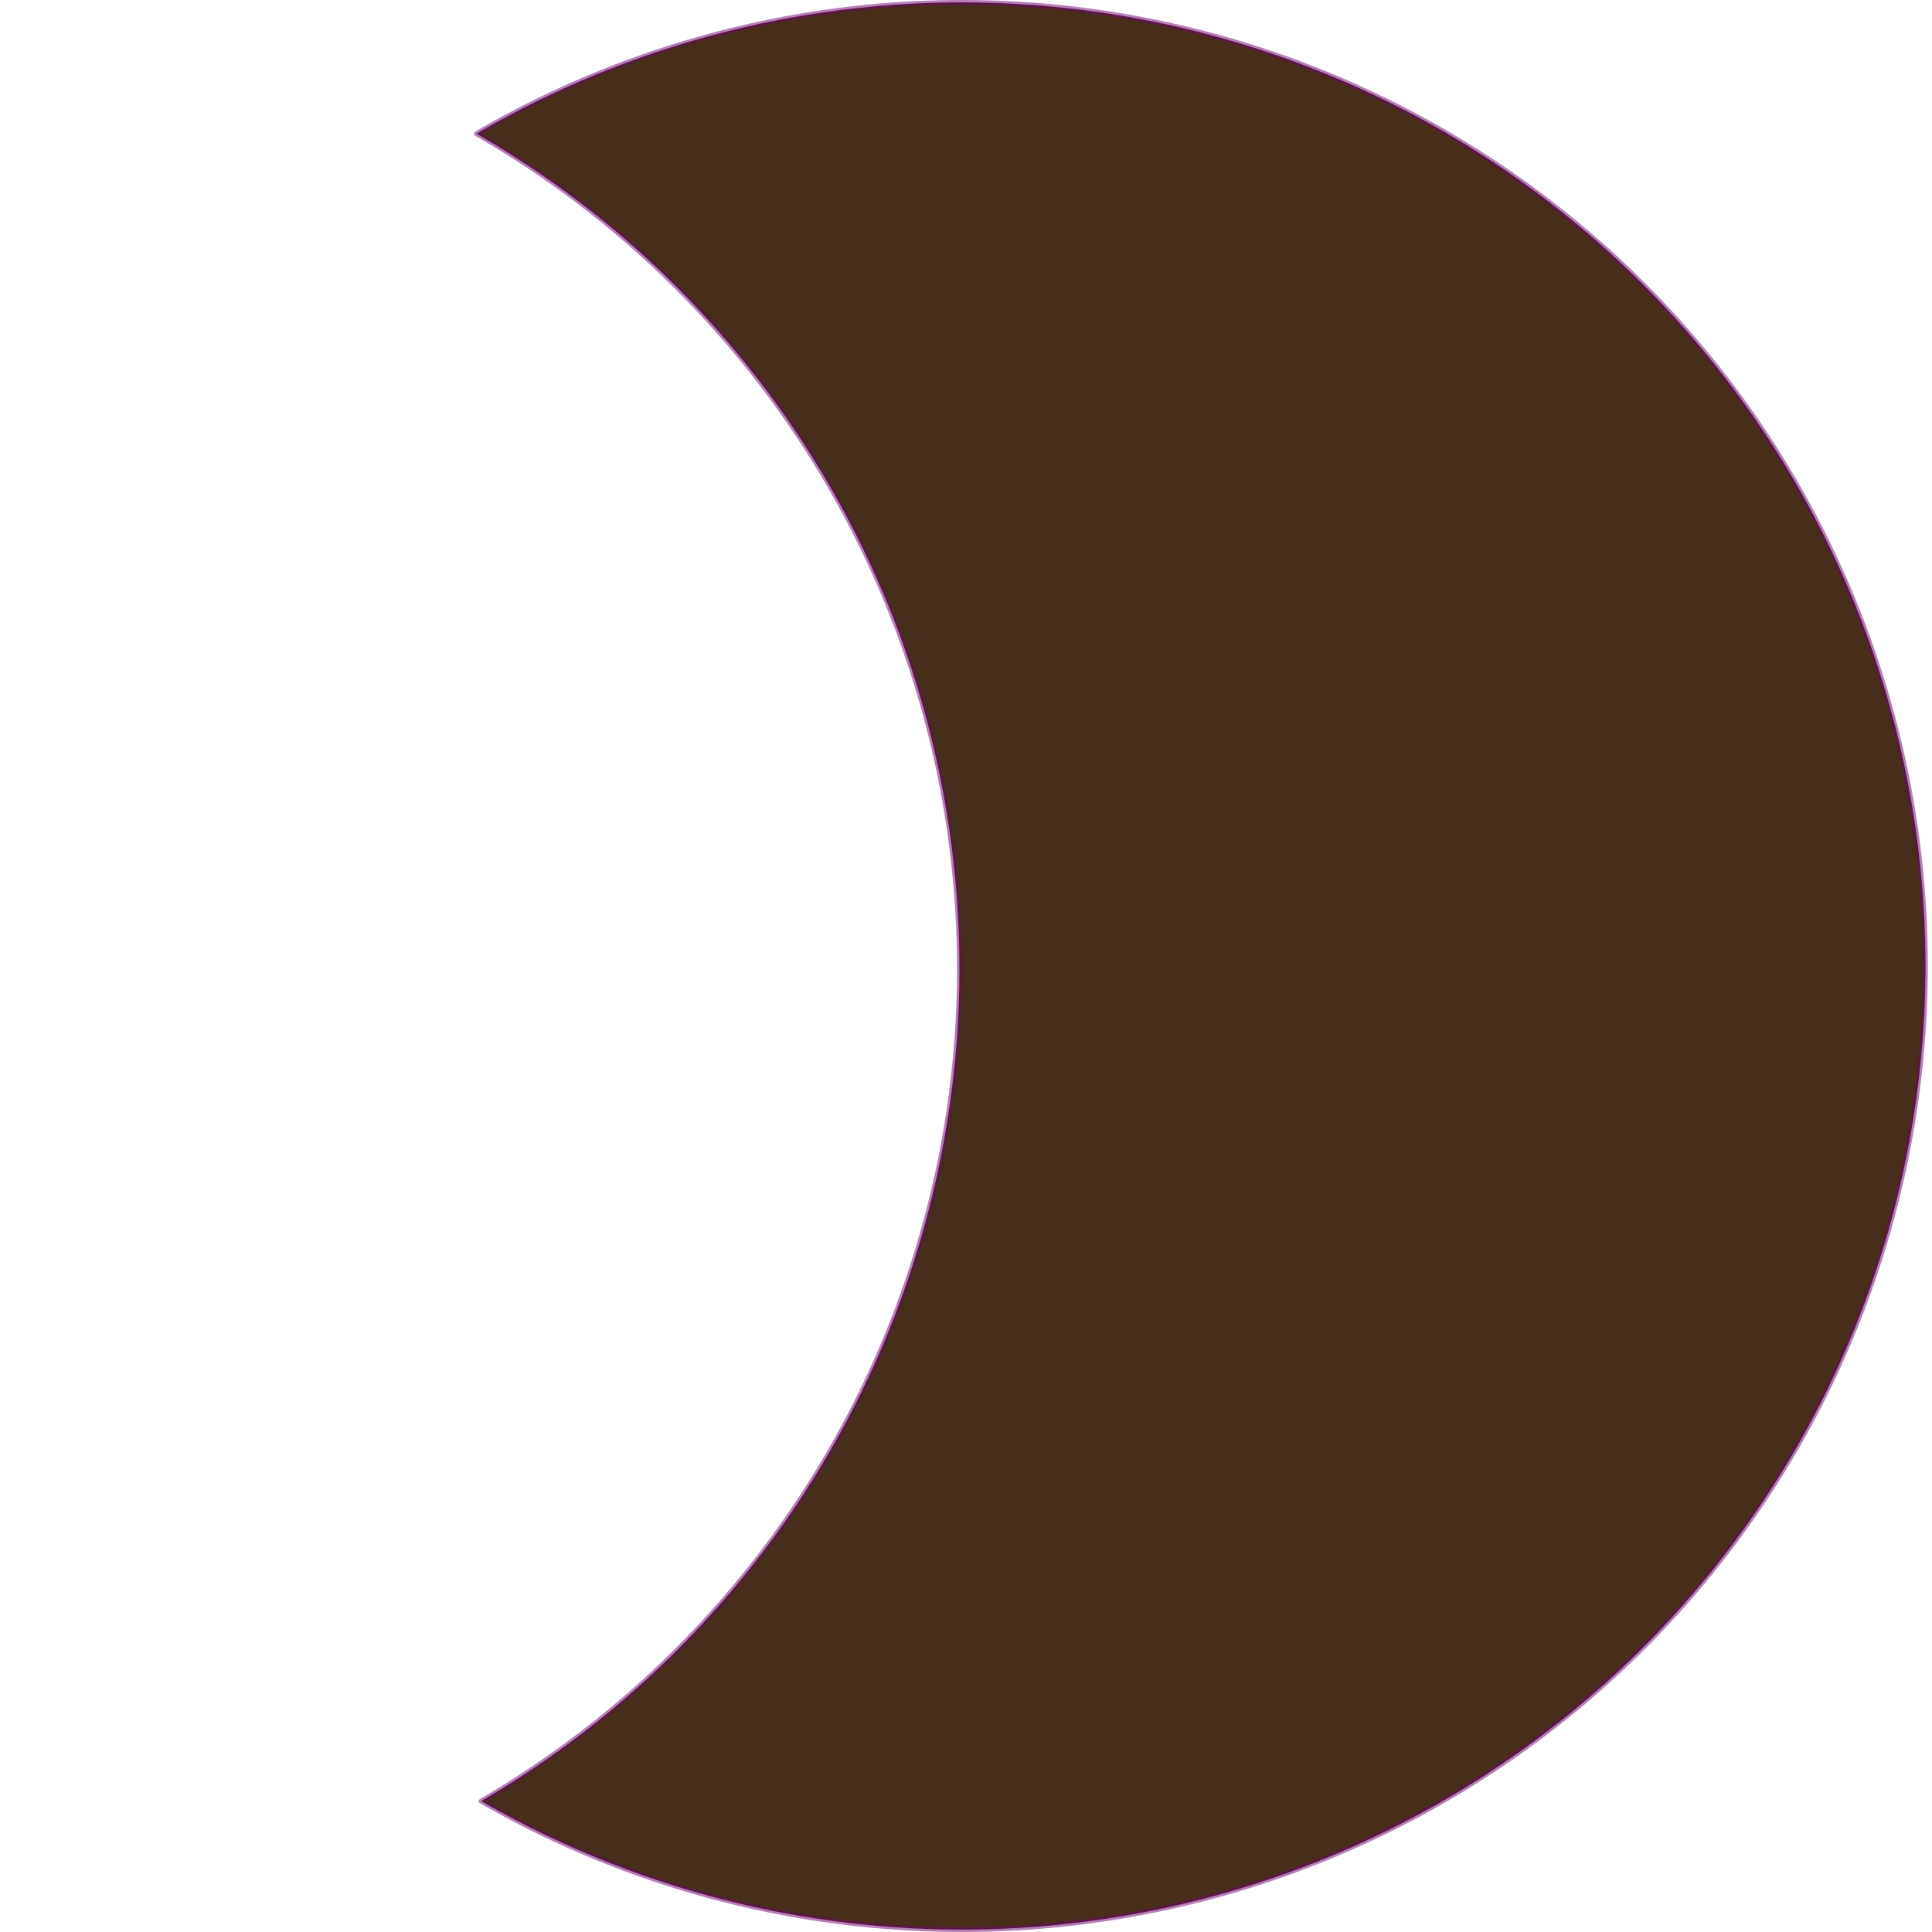 <?xml version="1.0" encoding="UTF-8" standalone="no"?>
<!-- Created with Inkscape (http://www.inkscape.org/) -->

<svg
   width="7.897in"
   height="7.897in"
   viewBox="0 0 200.579 200.579"
   version="1.1"
   id="svg5"
   inkscape:version="1.2 (dc2aedaf03, 2022-05-15)"
   sodipodi:docname="Moon.WaxingGibbous.svg"
   xmlns:inkscape="http://www.inkscape.org/namespaces/inkscape"
   xmlns:sodipodi="http://sodipodi.sourceforge.net/DTD/sodipodi-0.dtd"
   xmlns="http://www.w3.org/2000/svg"
   xmlns:svg="http://www.w3.org/2000/svg">
  <sodipodi:namedview
     id="namedview7"
     pagecolor="#ffffff"
     bordercolor="#cccccc"
     borderopacity="1"
     inkscape:showpageshadow="0"
     inkscape:pageopacity="1"
     inkscape:pagecheckerboard="0"
     inkscape:deskcolor="#d1d1d1"
     inkscape:document-units="mm"
     showgrid="true"
     inkscape:zoom="0.63211061"
     inkscape:cx="214.36122"
     inkscape:cy="422.39443"
     inkscape:window-width="1920"
     inkscape:window-height="1009"
     inkscape:window-x="1912"
     inkscape:window-y="-8"
     inkscape:window-maximized="1"
     inkscape:current-layer="layer1">
    <inkscape:grid
       type="xygrid"
       id="grid132"
       spacingx="6.35"
       spacingy="6.35"
       originx="-6.853"
       originy="-21.06" />
  </sodipodi:namedview>
  <defs
     id="defs2" />
  <g
     inkscape:label="Layer 1"
     inkscape:groupmode="layer"
     id="layer1"
     transform="translate(-6.853,-21.06)">
    <path
       id="path232"
       style="fill:#472e1a;fill-opacity:1;stroke:#6f0071;stroke-width:0.5;stroke-linecap:round;stroke-linejoin:round;stroke-miterlimit:4.4;stroke-opacity:0.502"
       d="M 106.711,21.31 A 100.039,100.039 0 0 1 206.751,121.35 100.039,100.039 0 0 1 106.711,221.389 100.039,100.039 0 0 1 56.809,208.049 100.039,100.039 0 0 0 106.461,121.643 100.039,100.039 0 0 0 56.316,34.94 100.039,100.039 0 0 1 106.711,21.31 Z" />
  </g>
</svg>
